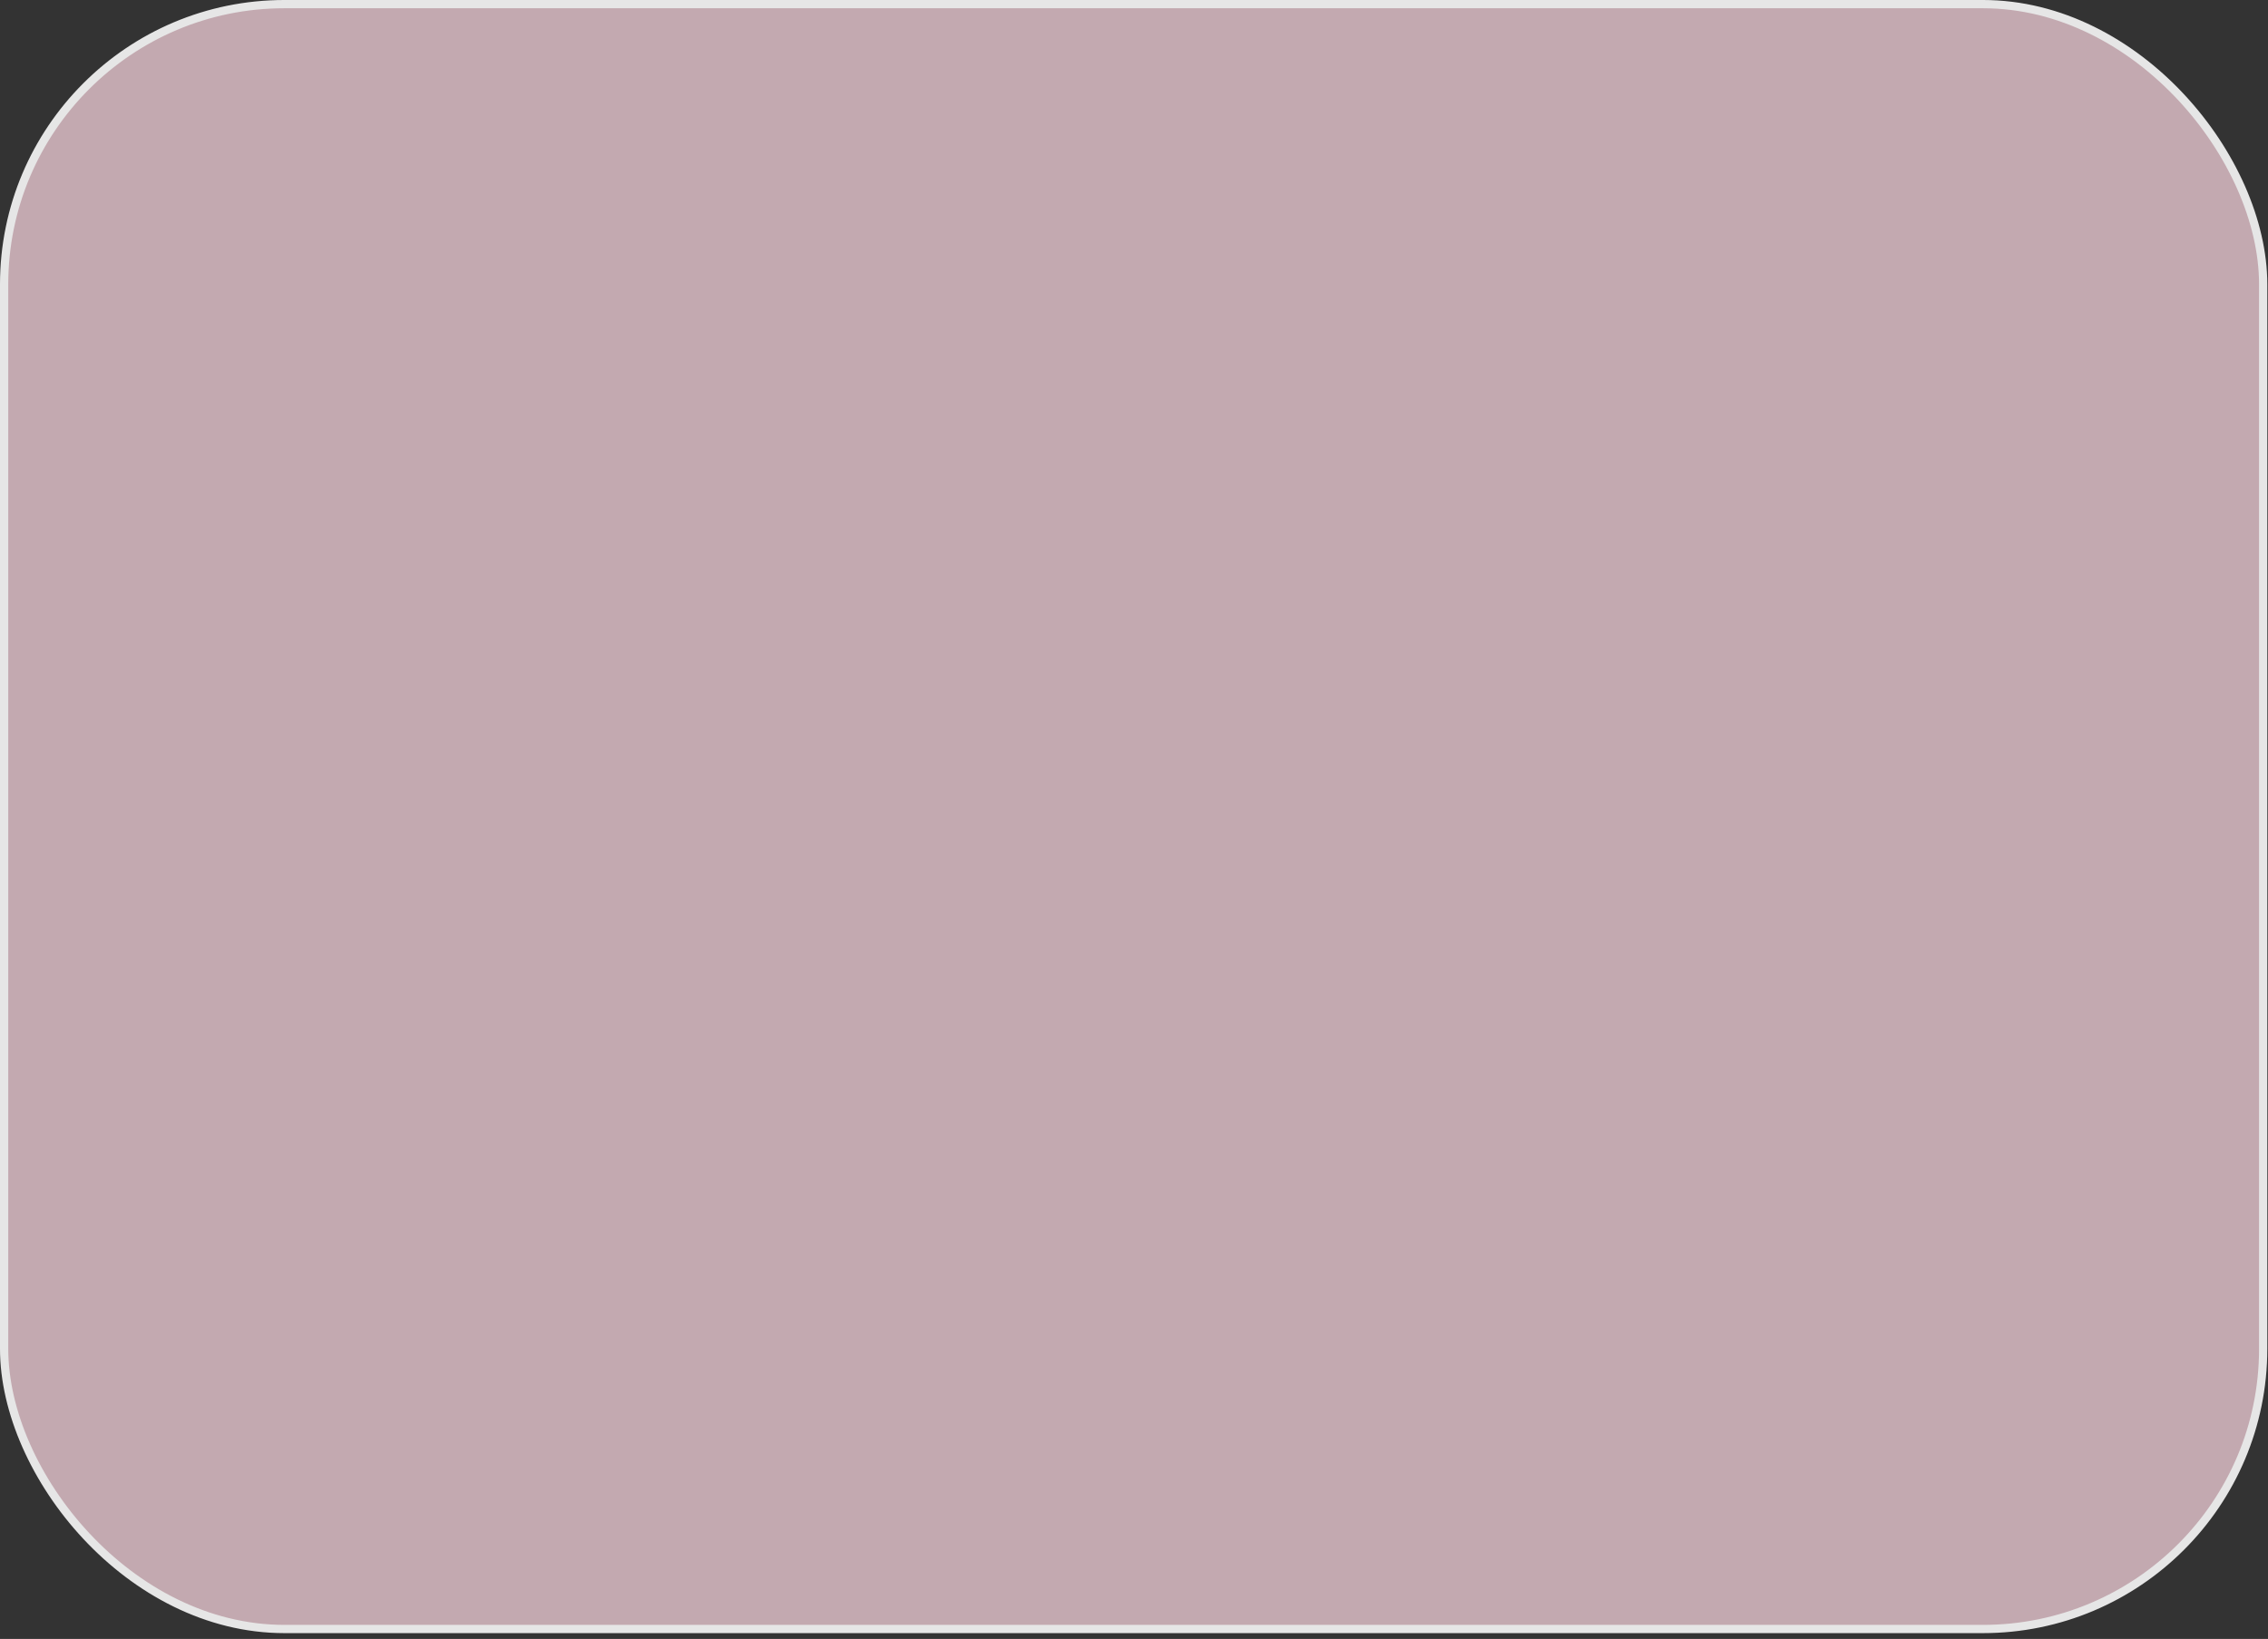 <?xml version="1.0" encoding="UTF-8"?> <svg xmlns="http://www.w3.org/2000/svg" width="202" height="146" viewBox="0 0 202 146" fill="none"><rect x="0" y="0" width="202" height="146" fill="#333333" stroke="none"/><rect x="0.367" y="0.367" width="201.204" height="144.748" rx="24.965" fill="url(#paint0_linear_101_69)" fill-opacity="0.22"></rect><rect x="0.367" y="0.367" width="201.204" height="144.748" rx="24.965" fill="#D9D9D9"></rect><rect x="0.367" y="0.367" width="201.204" height="144.748" rx="24.965" fill="#C3A9B0"></rect><rect x="0.367" y="0.367" width="201.204" height="144.748" rx="24.965" stroke="#E6E6E6" stroke-width="0.735"></rect><defs><linearGradient id="paint0_linear_101_69" x1="221.831" y1="60.356" x2="120.352" y2="-0.532" gradientUnits="userSpaceOnUse"><stop stop-color="white" stop-opacity="0"></stop><stop offset="0.422" stop-color="white"></stop><stop offset="1" stop-color="white" stop-opacity="0"></stop></linearGradient></defs></svg> 